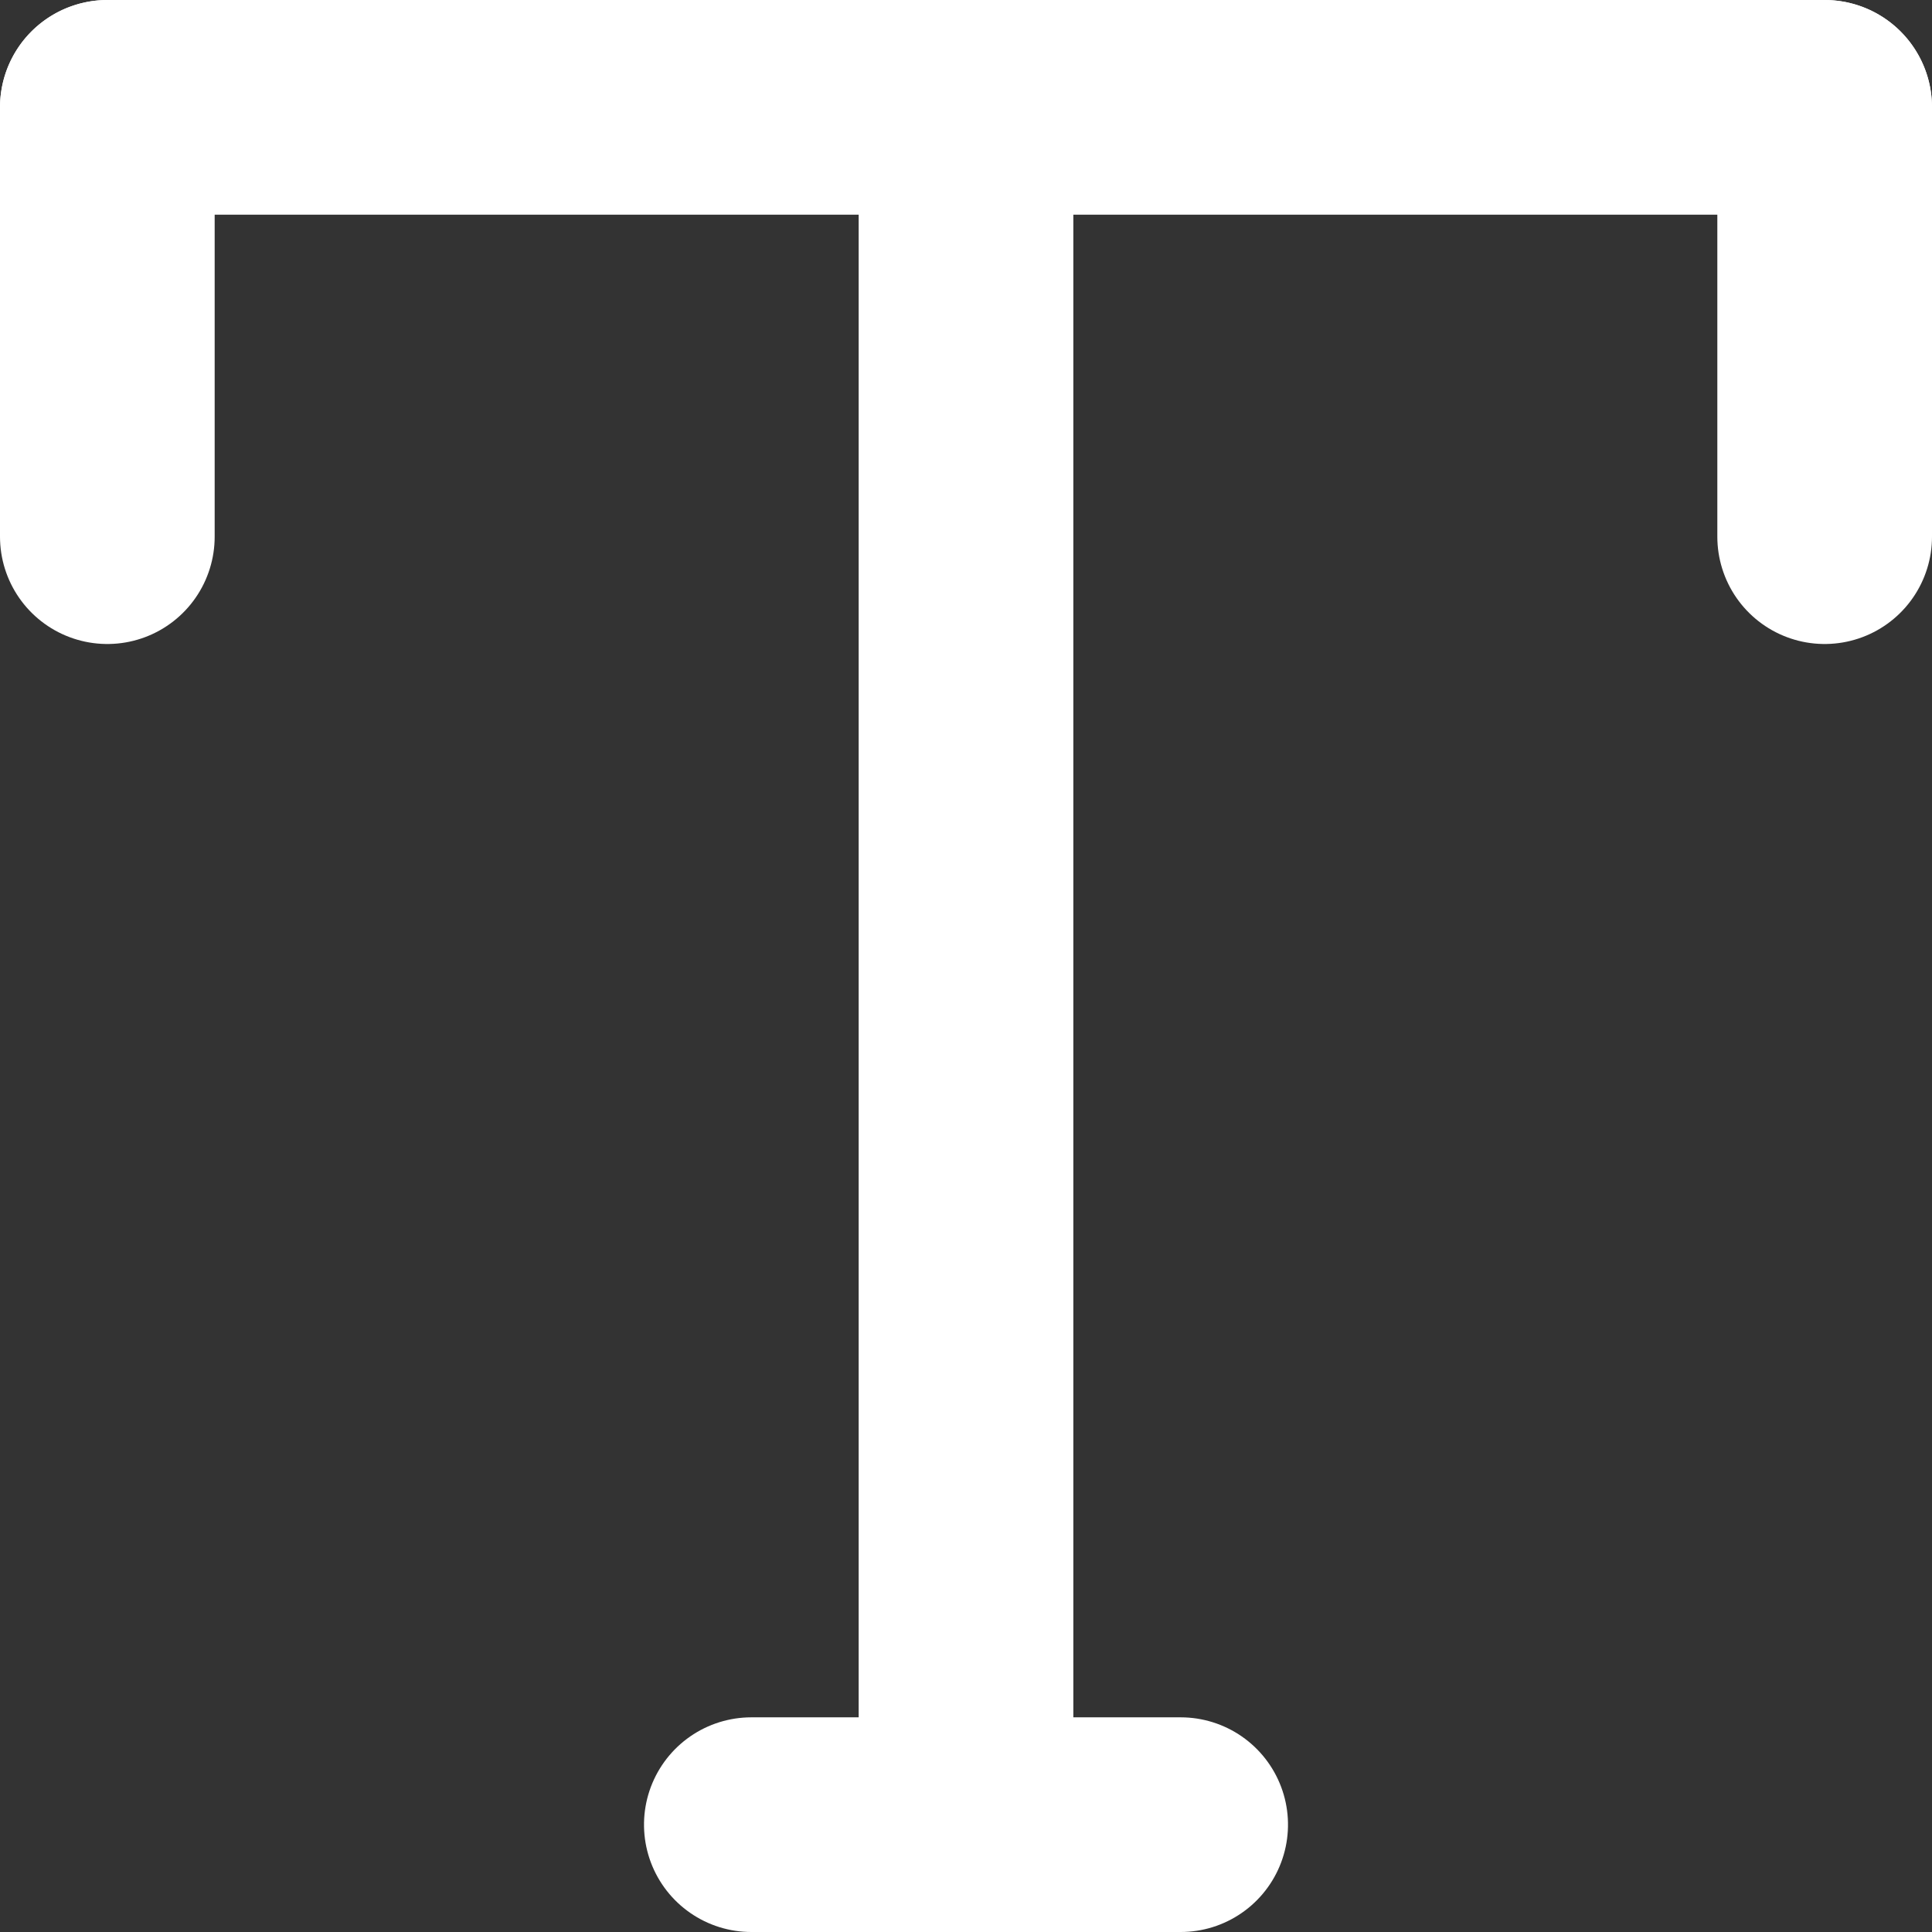 <svg xmlns="http://www.w3.org/2000/svg" width="18" height="18" viewBox="0 0 18 18">
  <rect x="0" y="0" width="18" height="18" fill="#333333" stroke="none"/>
  <g id="type" transform="translate(-116 -376.2)">
    <path id="Path_36" data-name="Path 36" d="M0,10V26" transform="translate(125 403.2) rotate(180)" fill="none" stroke="#fff" stroke-linecap="round" stroke-width="2"/>
    <path id="Path_54" data-name="Path 54" d="M0,30v4" transform="translate(117 411.2) rotate(180)" fill="none" stroke="#fff" stroke-linecap="round" stroke-width="2"/>
    <path id="Path_55" data-name="Path 55" d="M0,30v4" transform="translate(133 411.2) rotate(180)" fill="none" stroke="#fff" stroke-linecap="round" stroke-width="2"/>
    <path id="Path_53" data-name="Path 53" d="M0,10V26" transform="translate(107 377.2) rotate(-90)" fill="none" stroke="#fff" stroke-linecap="round" stroke-width="2"/>
    <path id="Path_56" data-name="Path 56" d="M0,10v4" transform="translate(113 393.2) rotate(-90)" fill="none" stroke="#fff" stroke-linecap="round" stroke-width="2"/>
  </g>
</svg>
